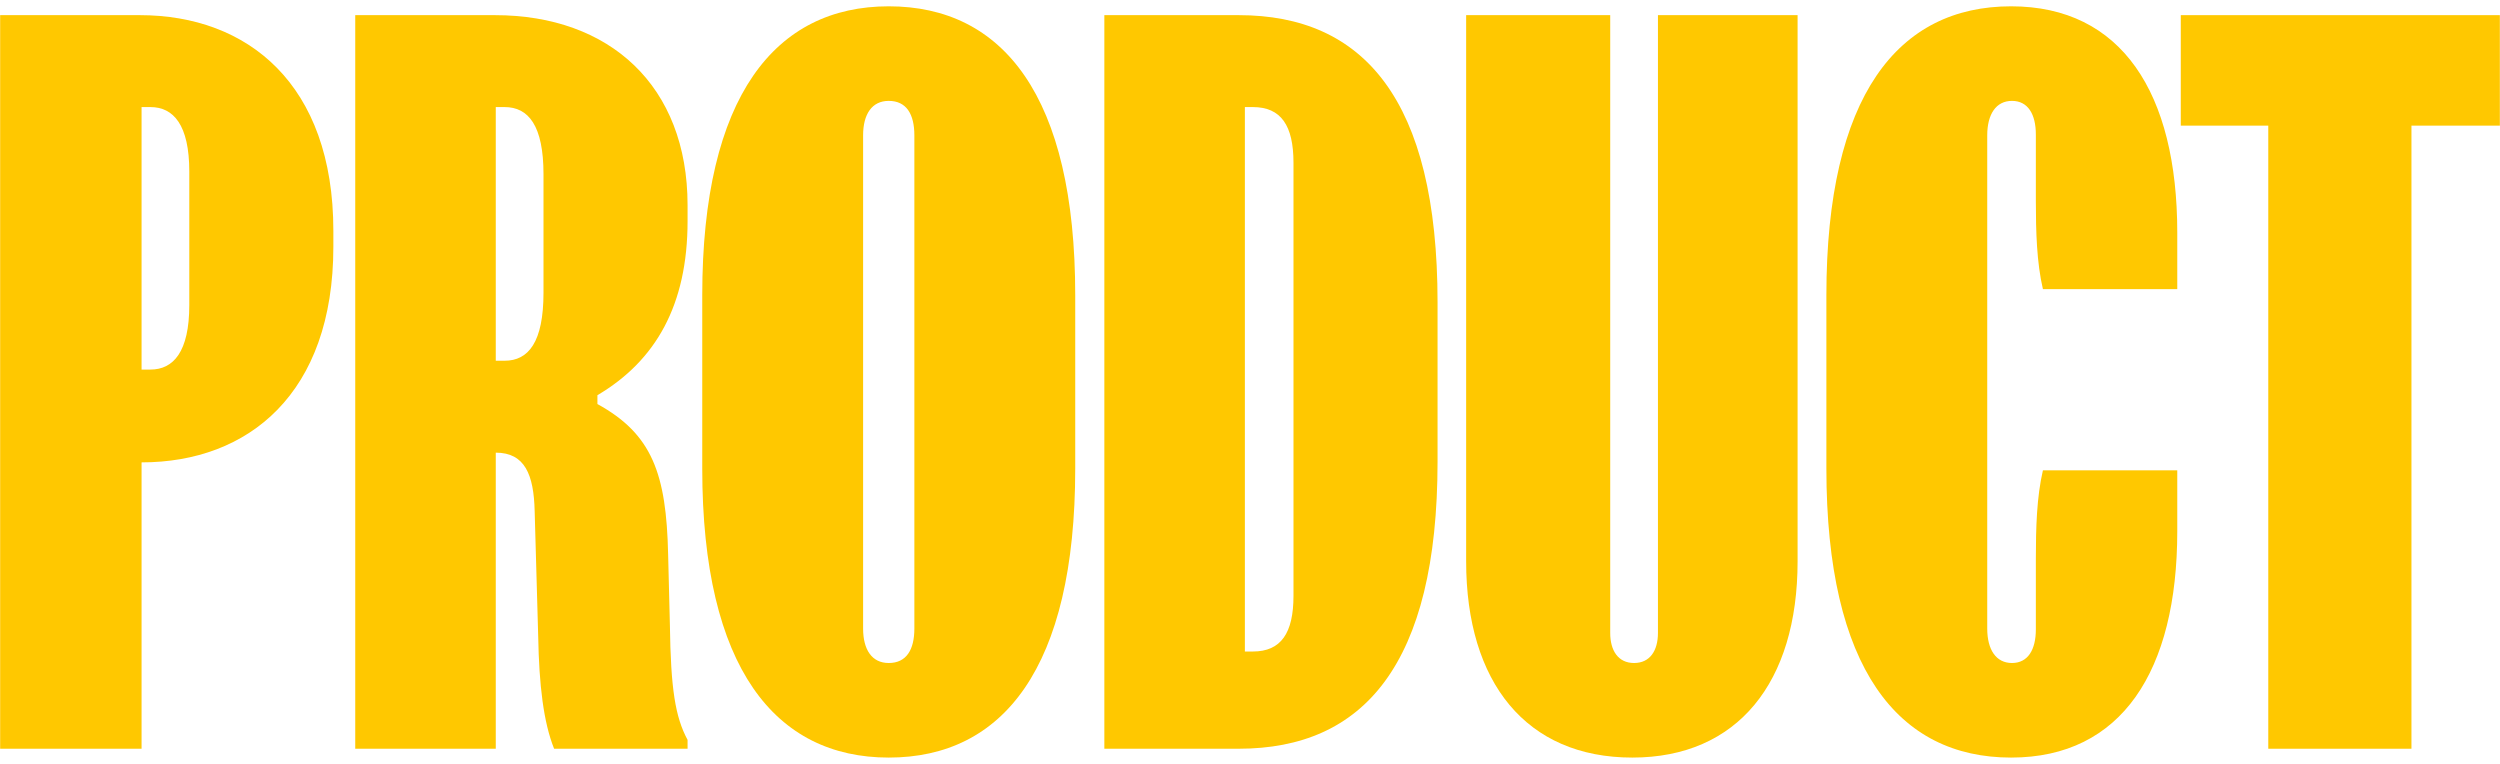 <svg width="360" height="110" viewBox="0 0 360 110" fill="none" xmlns="http://www.w3.org/2000/svg">
<path d="M314.032 2.182H359.978V18.091H347.25V107.818H326.632V18.091H314.032V2.182Z" fill="#FFC800"/>
<path d="M262.999 42.527C262.999 13.764 273.308 0.909 289.599 0.909C305.508 0.909 313.526 13.382 313.526 33.491V41.636H294.18C293.289 37.818 293.162 33.364 293.162 28.909V19.364C293.162 16.436 292.017 14.527 289.726 14.527C287.435 14.527 286.162 16.436 286.162 19.491V90.509C286.162 93.564 287.435 95.473 289.726 95.473C292.017 95.473 293.162 93.564 293.162 90.636V80.455C293.162 76 293.289 71.546 294.18 67.727H313.526V76.509C313.526 96.618 305.508 109.091 289.599 109.091C273.308 109.091 262.999 96.236 262.999 67.473V42.527Z" fill="#FFC800"/>
<path d="M231.871 91.145C231.871 93.691 233.016 95.473 235.307 95.473C237.598 95.473 238.744 93.691 238.744 91.145V2.182H258.853V80.836C258.853 98.273 250.198 109.091 235.053 109.091C219.78 109.091 211.125 98.273 211.125 80.836V2.182H231.871V91.145Z" fill="#FFC800"/>
<path d="M178.372 2.182C196.317 2.182 207.008 14.273 207.008 43.545V66.454C207.008 95.727 196.317 107.818 178.372 107.818H159.026V2.182H178.372ZM179.262 93.818H180.408C184.481 93.818 186.262 91.145 186.262 85.8V23.436C186.262 18.091 184.481 15.418 180.408 15.418H179.262V93.818Z" fill="#FFC800"/>
<path d="M101.124 42.527C101.124 13.764 111.687 0.909 127.978 0.909C144.396 0.909 154.833 13.764 154.833 42.527V67.473C154.833 96.236 144.396 109.091 127.978 109.091C111.687 109.091 101.124 96.236 101.124 67.473V42.527ZM124.287 90.509C124.287 93.564 125.56 95.473 127.978 95.473C130.524 95.473 131.669 93.564 131.669 90.509V19.491C131.669 16.436 130.524 14.527 127.978 14.527C125.56 14.527 124.287 16.436 124.287 19.491V90.509Z" fill="#FFC800"/>
<path d="M71.264 2.182C87.81 2.182 99.01 12.364 99.01 29.546V31.836C99.01 43.927 94.428 51.946 86.028 56.909V58.182C93.919 62.509 95.955 68.236 96.21 79.818L96.464 90C96.591 99.164 97.228 103.236 99.01 106.545V107.818H79.791C78.264 104 77.628 98.655 77.501 91.655L76.991 73.582C76.864 68.364 75.591 65.182 71.391 65.182V107.818H51.155V2.182H71.264ZM71.391 51.946H72.664C76.1 51.946 78.264 49.273 78.264 42.145V25.091C78.264 18.091 76.1 15.418 72.664 15.418H71.391V51.946Z" fill="#FFC800"/>
<path d="M20.131 2.182C35.659 2.182 48.004 12.109 48.004 33.236V35.527C48.004 56.654 35.786 66.582 20.386 66.582V107.818H0.022V2.182H20.131ZM20.386 53.218H21.659C24.968 53.218 27.259 50.673 27.259 43.927V24.709C27.259 17.964 24.968 15.418 21.659 15.418H20.386V53.218Z" fill="#FFC800"/>
</svg>
